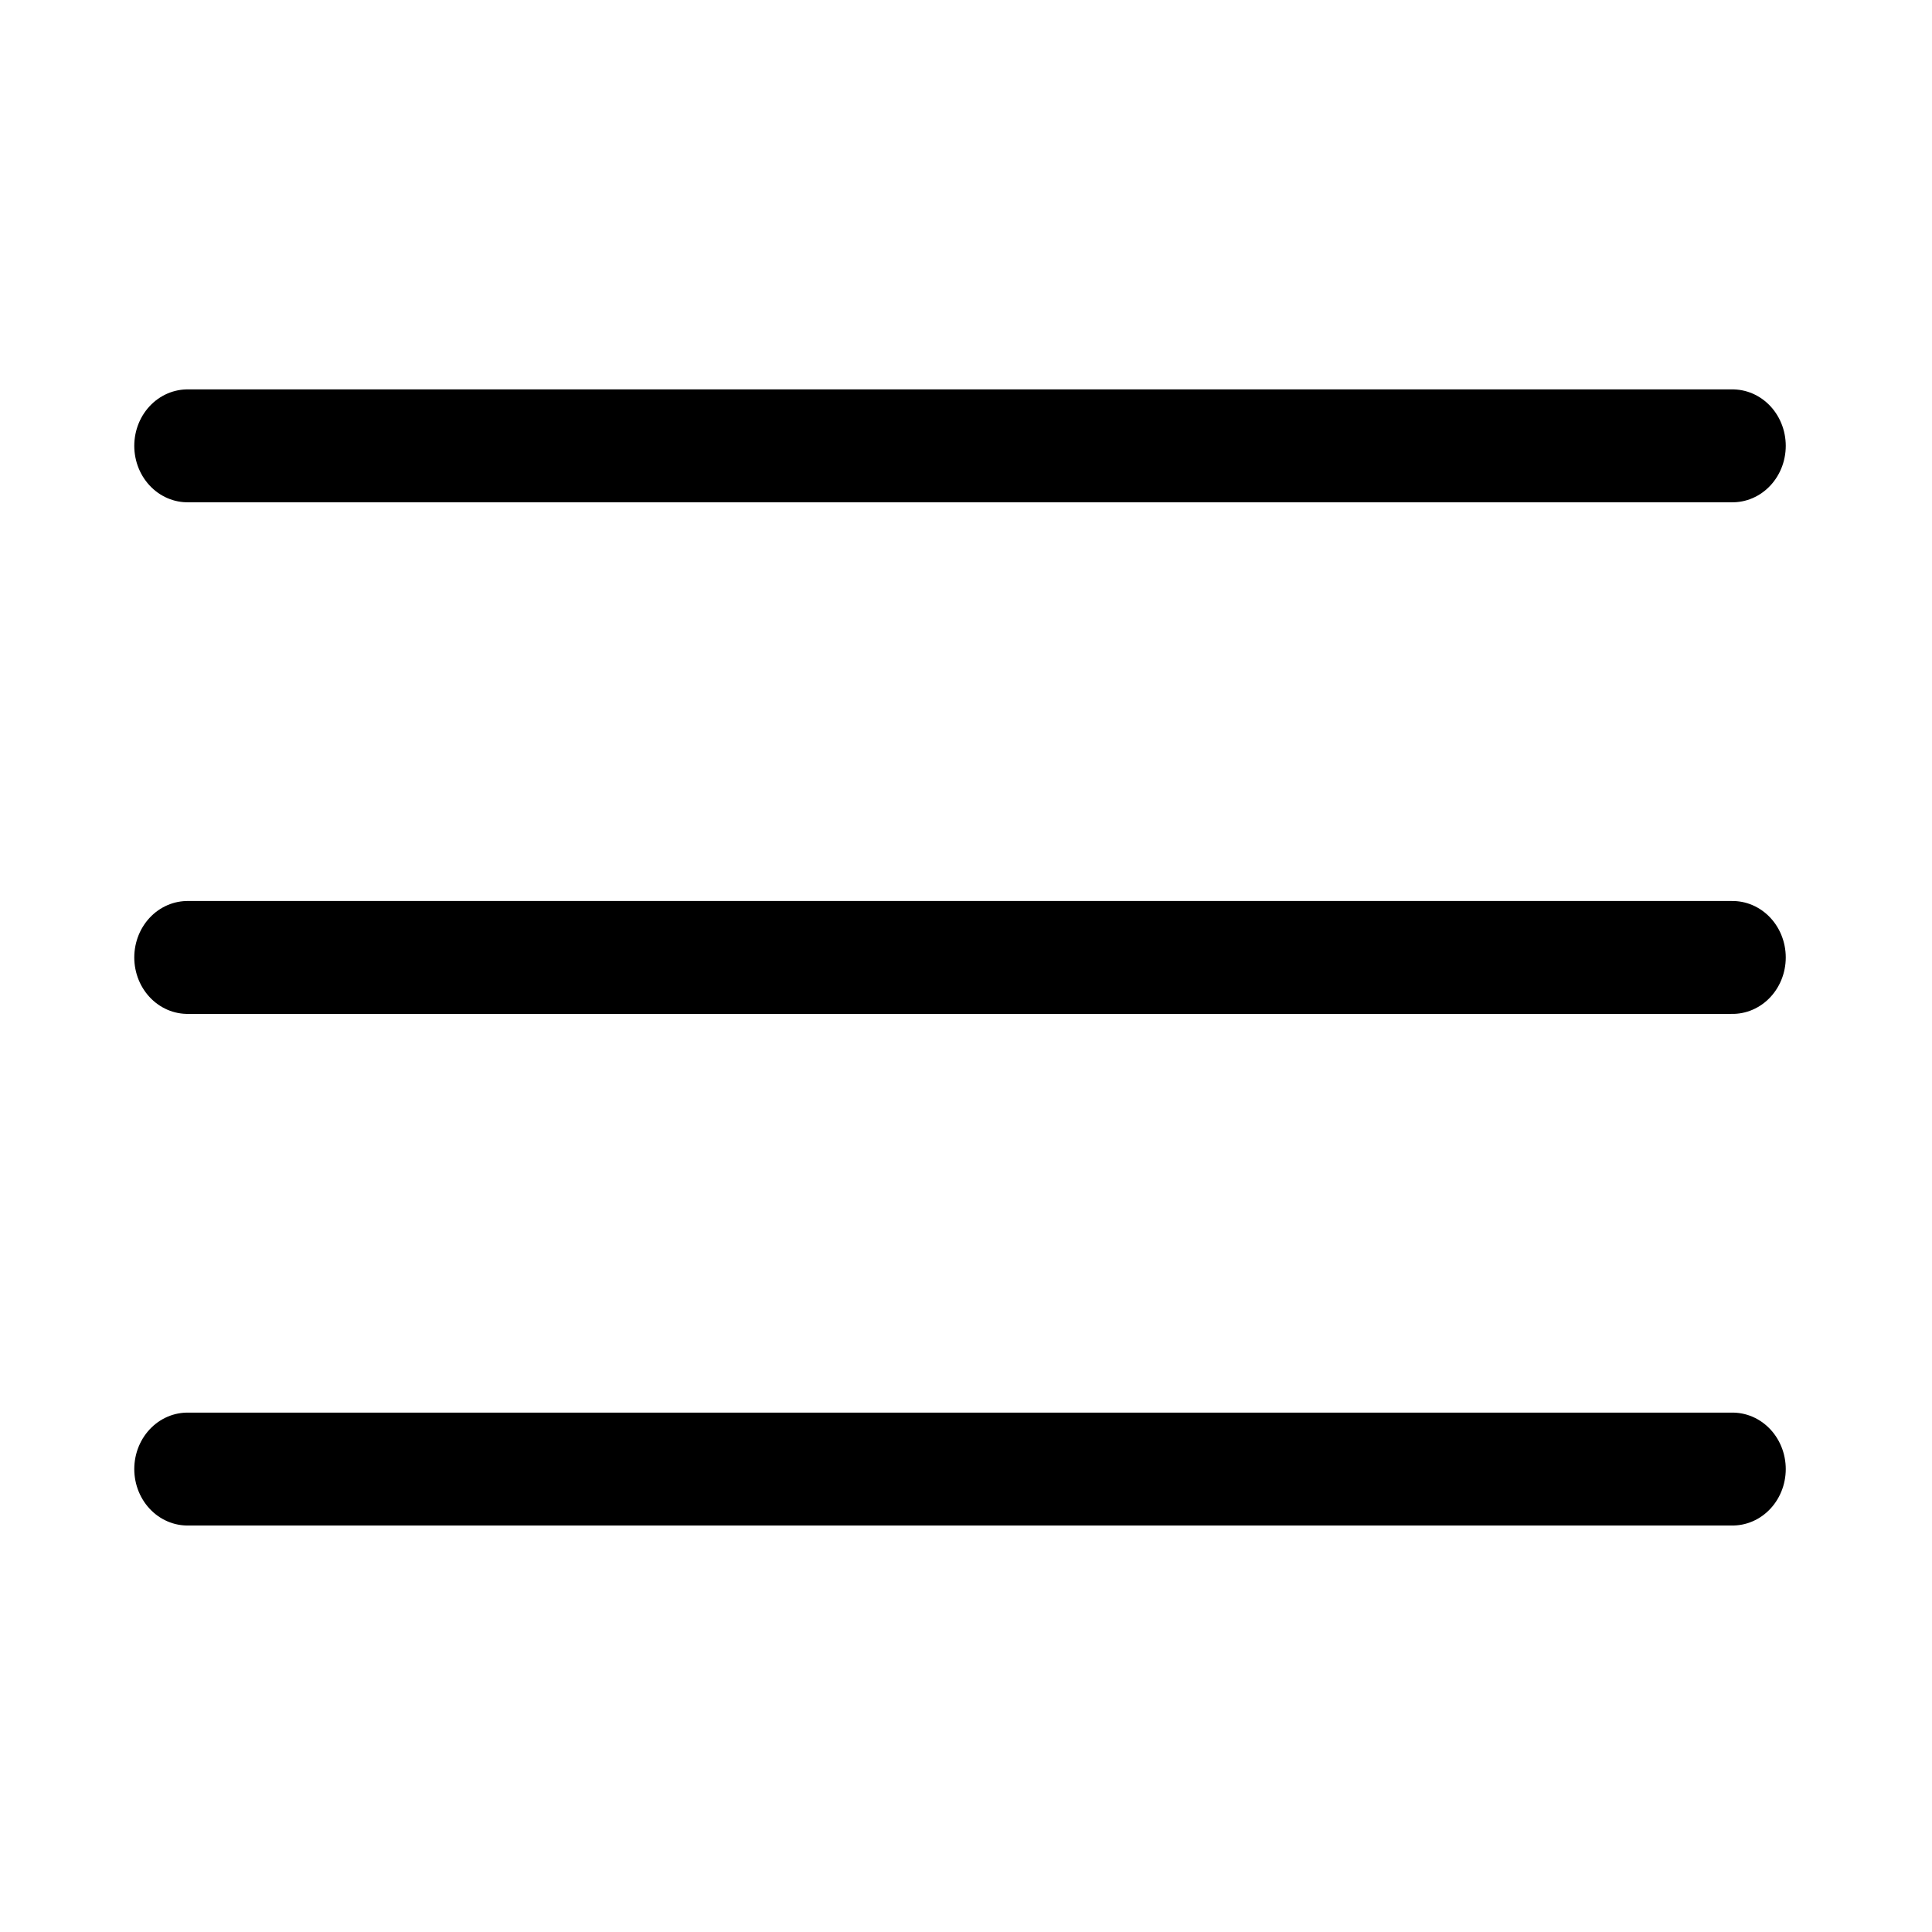 <?xml version="1.0" encoding="UTF-8" standalone="no"?>
<!DOCTYPE svg PUBLIC "-//W3C//DTD SVG 1.1//EN" "http://www.w3.org/Graphics/SVG/1.1/DTD/svg11.dtd">
<svg width="100%" height="100%" viewBox="0 0 75 75" version="1.1" xmlns="http://www.w3.org/2000/svg" xmlns:xlink="http://www.w3.org/1999/xlink" xml:space="preserve" xmlns:serif="http://www.serif.com/" style="fill-rule:evenodd;clip-rule:evenodd;stroke-linecap:round;stroke-linejoin:round;stroke-miterlimit:2;">
    <g transform="matrix(1.333,0,0,1.333,-162.253,-80)">
        <g id="ico_menu" transform="matrix(0.07,0,0,0.093,121.689,60)">
            <rect x="0" y="0" width="800" height="600" style="fill:none;"/>
            <g transform="matrix(1.234,0,0,1,-121.533,129.079)">
                <g>
                    <g transform="matrix(10.884,0,0,10.714,-1209.31,-440.301)">
                        <path d="M126,72L173.856,72" style="fill:none;stroke:black;stroke-width:3.3px;"/>
                    </g>
                    <g transform="matrix(10.884,0,0,10.714,-1209.31,-600.508)">
                        <path d="M126,72L173.856,72" style="fill:none;stroke:black;stroke-width:3.3px;"/>
                    </g>
                    <g transform="matrix(10.884,0,0,10.714,-1209.31,-760.714)">
                        <path d="M126,72L173.856,72" style="fill:none;stroke:black;stroke-width:3.3px;"/>
                    </g>
                </g>
            </g>
        </g>
    </g>
</svg>
